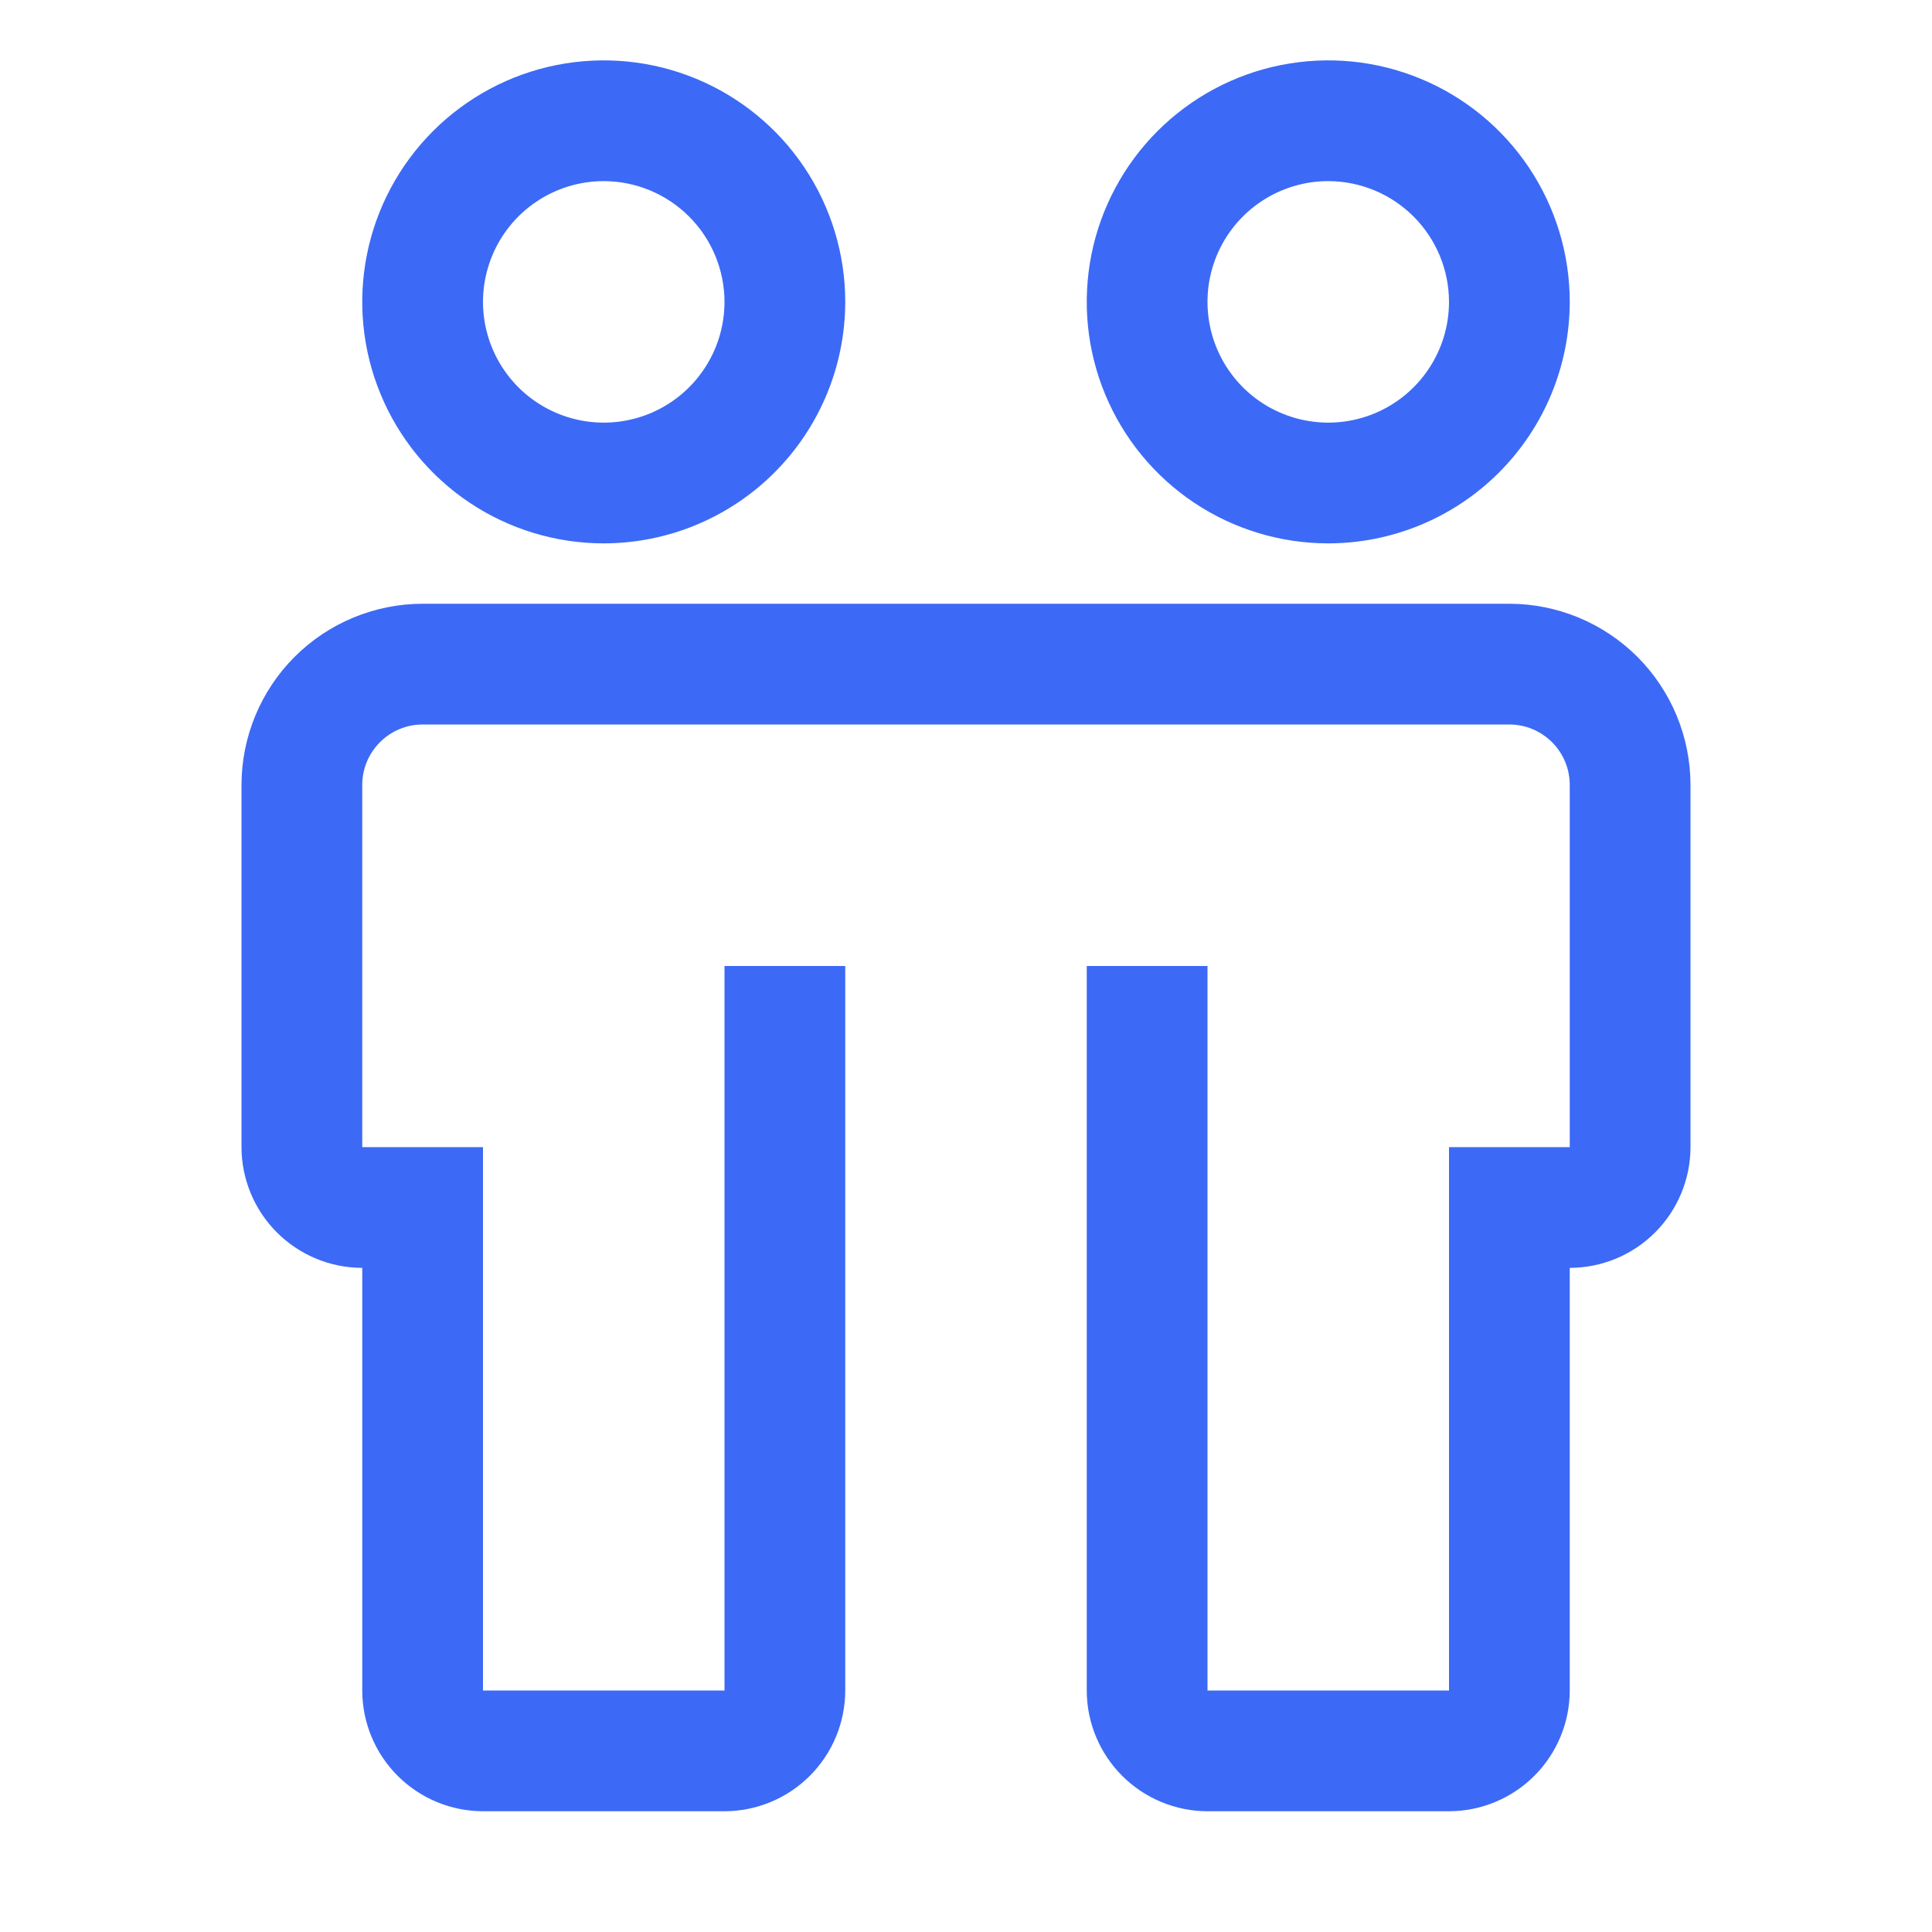 <?xml version="1.0" encoding="UTF-8"?> <svg xmlns="http://www.w3.org/2000/svg" width="60" height="60" viewBox="0 0 60 60" fill="none"><g clip-path="url(#clip0_628_5646)"><path d="M46.875 18.75H13.125C11.634 18.752 10.204 19.345 9.149 20.399C8.095 21.454 7.502 22.884 7.5 24.375V35.625C7.501 36.619 7.897 37.572 8.6 38.275C9.303 38.978 10.256 39.374 11.25 39.375V52.5C11.251 53.494 11.647 54.447 12.35 55.15C13.053 55.853 14.006 56.249 15 56.25H22.5C23.494 56.249 24.447 55.853 25.15 55.15C25.853 54.447 26.249 53.494 26.25 52.5V30H22.5V52.5H15V35.625H11.25V24.375C11.25 23.878 11.448 23.401 11.8 23.05C12.151 22.698 12.628 22.5 13.125 22.5H46.875C47.372 22.5 47.849 22.698 48.2 23.05C48.552 23.401 48.75 23.878 48.75 24.375V35.625H45V52.5H37.5V30H33.75V52.5C33.751 53.494 34.147 54.447 34.85 55.15C35.553 55.853 36.506 56.249 37.5 56.25H45C45.994 56.249 46.947 55.853 47.65 55.15C48.353 54.447 48.749 53.494 48.75 52.5V39.375C49.744 39.374 50.697 38.978 51.4 38.275C52.103 37.572 52.499 36.619 52.5 35.625V24.375C52.498 22.884 51.905 21.454 50.851 20.399C49.796 19.345 48.366 18.752 46.875 18.75Z" fill="#3C6AF6"></path><path d="M18.75 16.875C17.267 16.875 15.817 16.435 14.583 15.611C13.35 14.787 12.389 13.616 11.821 12.245C11.253 10.875 11.105 9.367 11.394 7.912C11.684 6.457 12.398 5.121 13.447 4.072C14.496 3.023 15.832 2.308 17.287 2.019C18.742 1.73 20.25 1.878 21.62 2.446C22.991 3.014 24.162 3.975 24.986 5.208C25.81 6.442 26.25 7.892 26.25 9.375C26.248 11.364 25.457 13.27 24.051 14.676C22.645 16.082 20.738 16.873 18.75 16.875ZM18.75 5.625C18.008 5.625 17.283 5.845 16.667 6.257C16.05 6.669 15.569 7.255 15.286 7.94C15.002 8.625 14.927 9.379 15.072 10.107C15.217 10.834 15.574 11.502 16.098 12.027C16.623 12.551 17.291 12.908 18.018 13.053C18.746 13.198 19.5 13.123 20.185 12.84C20.87 12.556 21.456 12.075 21.868 11.458C22.28 10.842 22.5 10.117 22.5 9.375C22.499 8.381 22.103 7.428 21.4 6.725C20.697 6.022 19.744 5.626 18.75 5.625Z" fill="#3C6AF6"></path><path d="M41.25 16.875C39.767 16.875 38.317 16.435 37.083 15.611C35.85 14.787 34.889 13.616 34.321 12.245C33.753 10.875 33.605 9.367 33.894 7.912C34.184 6.457 34.898 5.121 35.947 4.072C36.996 3.023 38.332 2.308 39.787 2.019C41.242 1.73 42.75 1.878 44.12 2.446C45.491 3.014 46.662 3.975 47.486 5.208C48.31 6.442 48.75 7.892 48.75 9.375C48.748 11.364 47.957 13.27 46.551 14.676C45.145 16.082 43.239 16.873 41.25 16.875ZM41.25 5.625C40.508 5.625 39.783 5.845 39.167 6.257C38.55 6.669 38.069 7.255 37.785 7.94C37.502 8.625 37.427 9.379 37.572 10.107C37.717 10.834 38.074 11.502 38.598 12.027C39.123 12.551 39.791 12.908 40.518 13.053C41.246 13.198 42 13.123 42.685 12.84C43.37 12.556 43.956 12.075 44.368 11.458C44.78 10.842 45 10.117 45 9.375C44.999 8.381 44.603 7.428 43.9 6.725C43.197 6.022 42.244 5.626 41.25 5.625Z" fill="#3C6AF6"></path></g><defs><clipPath id="clip0_628_5646"><rect width="60" height="60" fill="white"></rect></clipPath></defs></svg> 